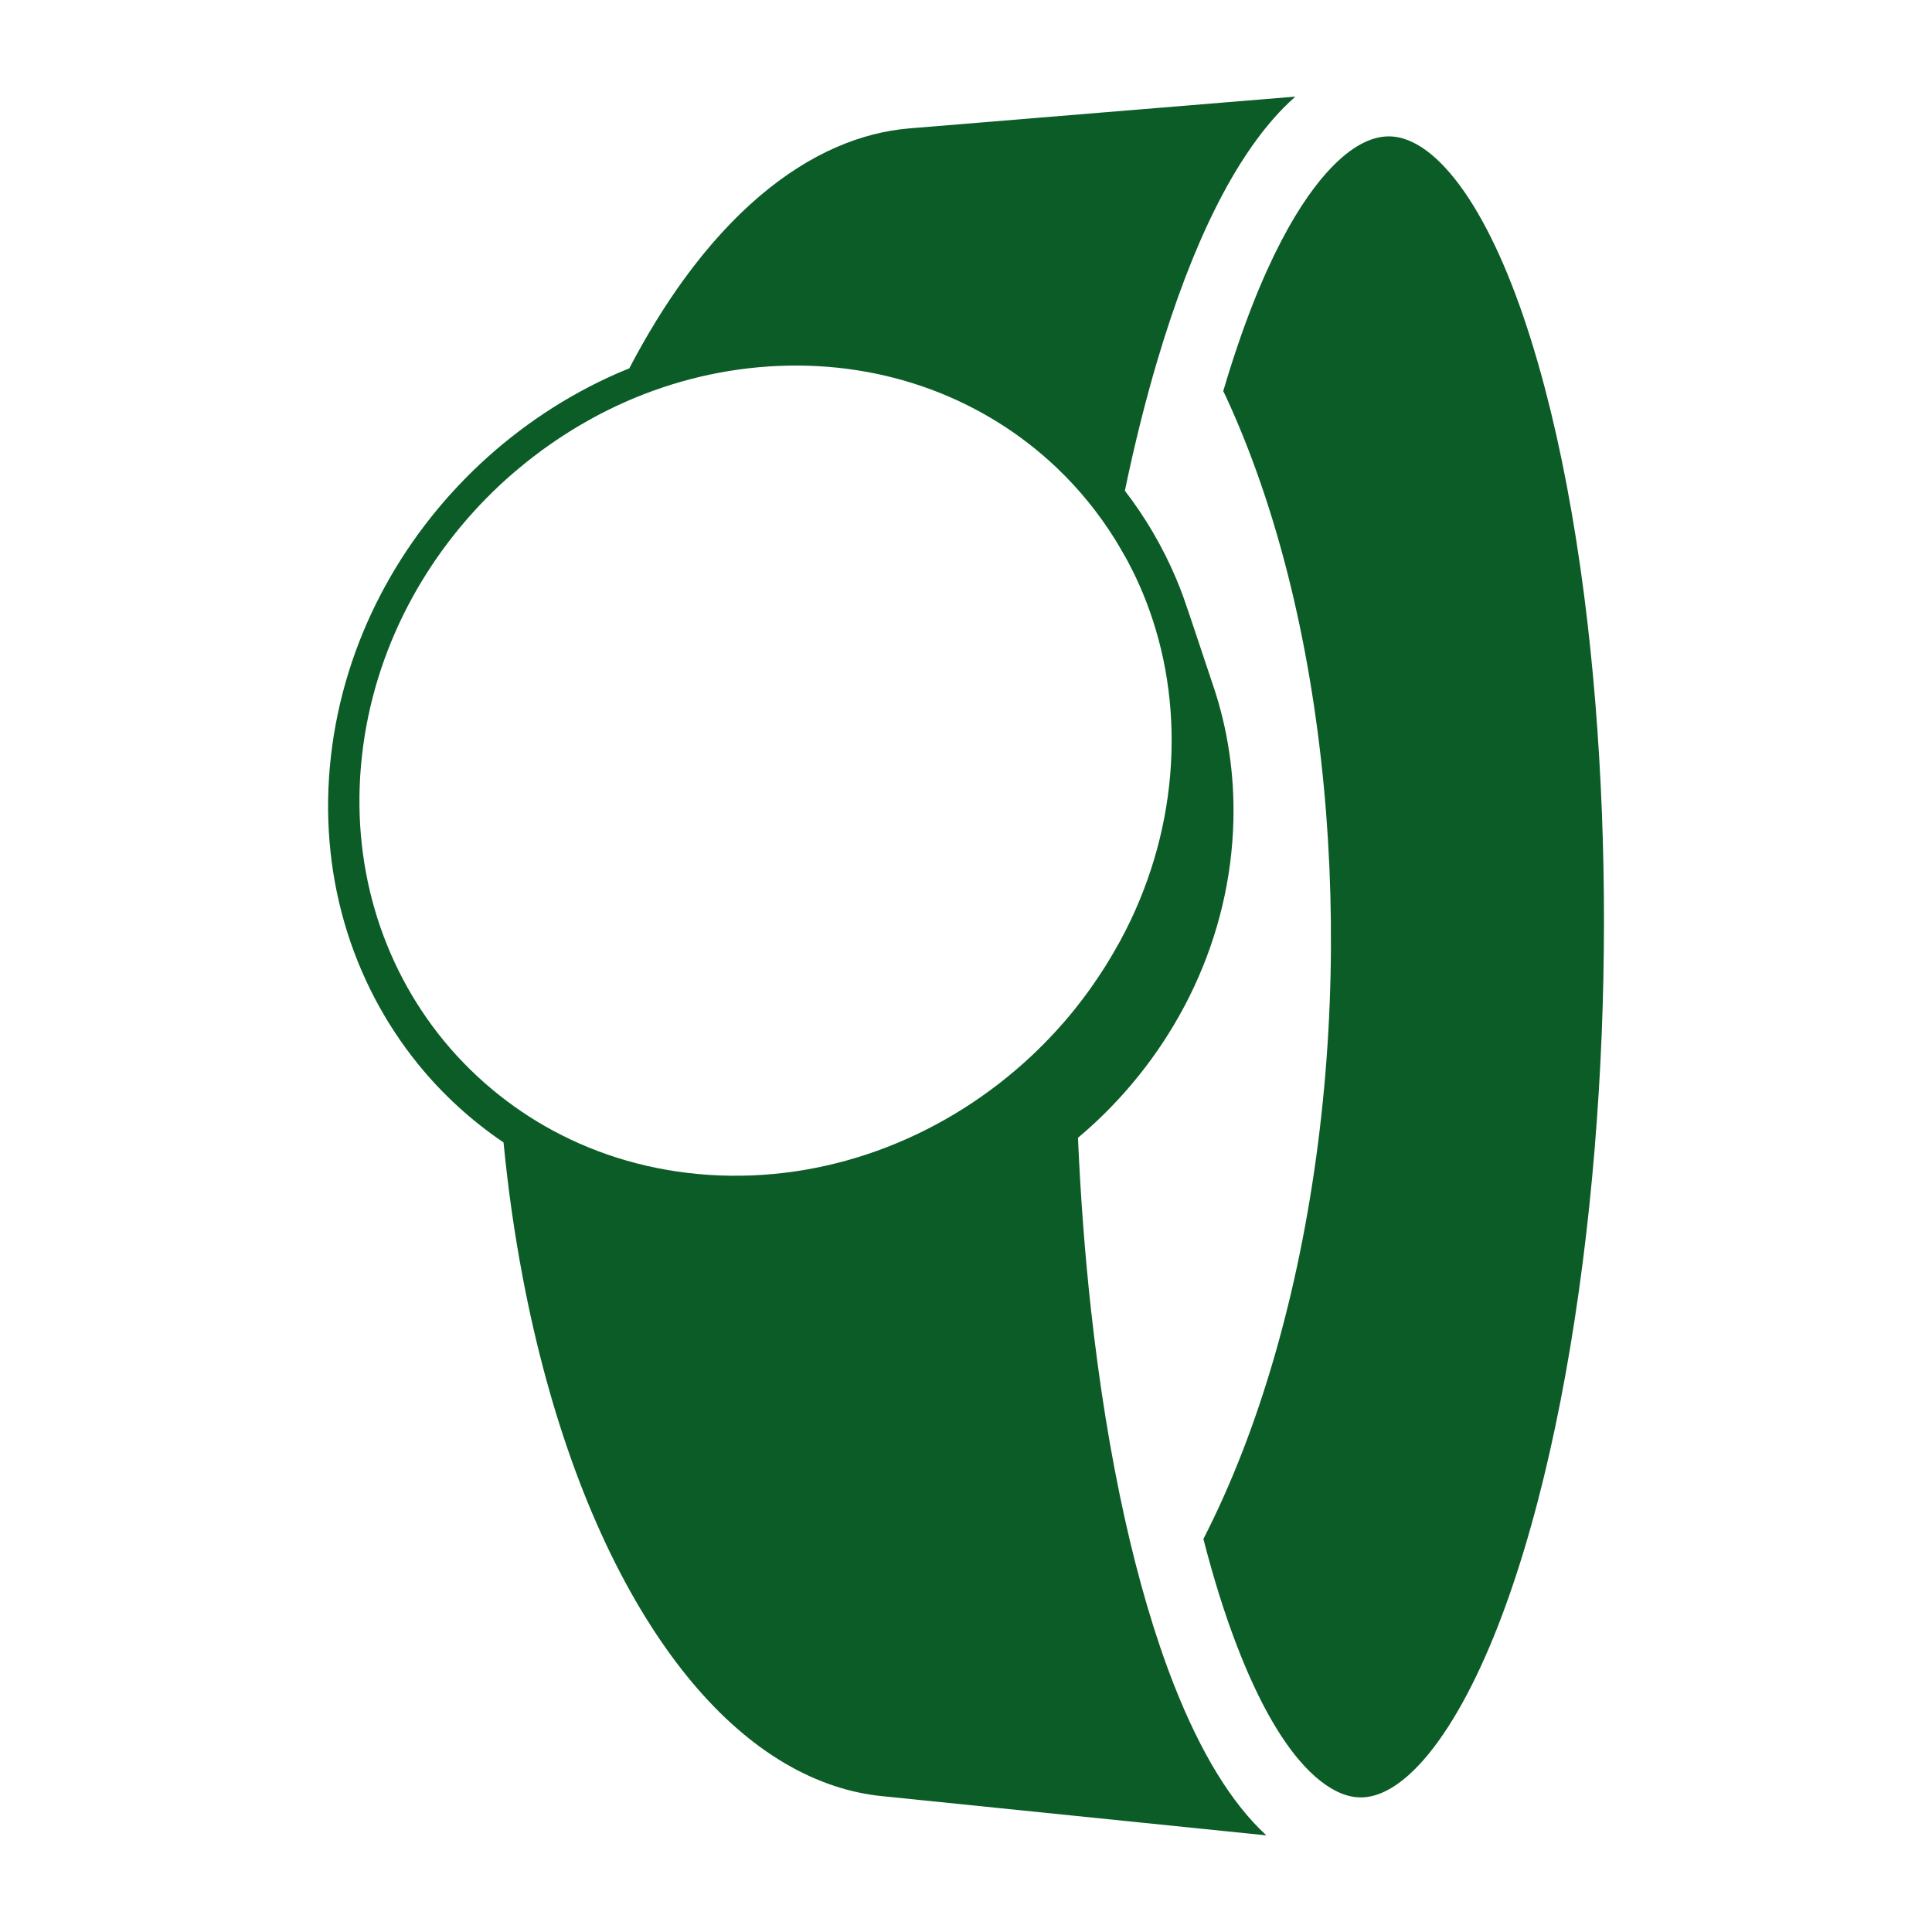 <svg xmlns="http://www.w3.org/2000/svg" xmlns:xlink="http://www.w3.org/1999/xlink" version="1.1" id="Layer_1" x="0px" y="0px" width="100px" height="100px" viewBox="0 0 100 100" enable-background="new 0 0 100 100" xml:space="preserve">
<path fill="#0c5c28" d="M69.142,92.697c0.444,0.226,0.867,0.336,1.293,0.336c0.797,0,1.645-0.403,2.521-1.197  c1.348-1.221,2.707-3.337,3.932-6.118c1.136-2.577,2.151-5.69,3.019-9.252c0.823-3.38,1.502-7.126,2.016-11.134  c0.487-3.803,0.816-7.764,0.979-11.771c0.155-3.841,0.159-7.711,0.012-11.5c-0.152-3.906-0.461-7.689-0.919-11.245  c-0.507-3.928-1.192-7.545-2.039-10.751c-0.933-3.532-2.022-6.439-3.239-8.641c-1.224-2.216-2.547-3.655-3.824-4.162  c-0.338-0.134-0.677-0.203-1.008-0.203c-0.949,0-1.956,0.551-2.995,1.638c-1.435,1.499-3.563,4.72-5.575,11.548  c0.053,0.112,0.108,0.218,0.161,0.331c1.499,3.253,2.66,6.828,3.511,10.518c0.813,3.531,1.363,7.256,1.654,11.007  c0.286,3.684,0.329,7.487,0.115,11.263c-0.215,3.807-0.697,7.69-1.482,11.52c-0.76,3.703-1.756,7.123-2.944,10.195  c-0.624,1.612-1.307,3.144-2.042,4.578c0.524,2.04,1.107,3.904,1.746,5.557C65.973,90.241,67.882,92.059,69.142,92.697z"/>
<path fill="#0c5c28" d="M66.426,5.591C66.632,5.381,66.84,5.184,67.049,5c-6.655,0.548-13.311,1.096-19.967,1.644  c-1.263,0.104-2.539,0.427-3.812,0.984c-1.326,0.58-2.646,1.413-3.941,2.513c-1.345,1.143-2.657,2.57-3.913,4.294  c-0.992,1.363-1.944,2.908-2.846,4.633c-0.215,0.088-0.432,0.173-0.644,0.267c-2.615,1.15-5.015,2.751-7.087,4.691  c-2.07,1.941-3.825,4.231-5.146,6.768c-1.328,2.551-2.225,5.364-2.563,8.338c-0.343,3.008-0.084,5.914,0.688,8.599  c0.783,2.724,2.096,5.228,3.847,7.38c1.251,1.538,2.732,2.893,4.398,4.022c0.232,2.396,0.567,4.748,1.003,7.032  c1.369,7.19,3.657,13.361,6.632,18.003c2.744,4.283,5.978,7.109,9.492,8.272c0.206,0.068,0.413,0.13,0.619,0.187  c0.204,0.056,0.408,0.104,0.612,0.147c0.201,0.044,0.403,0.081,0.604,0.113c0.2,0.031,0.399,0.058,0.599,0.078  c6.641,0.677,13.28,1.355,19.922,2.033c-1.789-1.644-3.395-4.257-4.791-7.816c-1.954-4.98-3.437-11.69-4.287-19.403  c-0.319-2.885-0.54-5.862-0.673-8.887c0.301-0.254,0.598-0.514,0.886-0.782c2.138-1.996,3.894-4.391,5.134-7.054  c1.232-2.649,1.948-5.549,2.025-8.565c0.015-0.614,0.003-1.221-0.033-1.818c-0.037-0.597-0.1-1.186-0.187-1.764  c-0.087-0.578-0.197-1.146-0.331-1.704c-0.135-0.556-0.29-1.103-0.47-1.637c-0.178-0.533-0.355-1.065-0.534-1.598l-0.001-0.004  l-0.343-1.027v0c-0.011-0.032-0.021-0.063-0.032-0.095c-0.154-0.463-0.31-0.927-0.465-1.391c0.044,0.129,0.081,0.261,0.122,0.392  c-0.201-0.646-0.429-1.278-0.688-1.892c-0.695-1.647-1.593-3.173-2.655-4.553c0.496-2.383,1.058-4.641,1.681-6.741  C61.719,12.551,63.913,8.154,66.426,5.591z M58.381,29.069c0.084,0.16,0.167,0.321,0.248,0.484c0.049,0.1,0.1,0.2,0.147,0.301  c0.127,0.27,0.25,0.541,0.365,0.818c1.046,2.514,1.587,5.323,1.493,8.311c-0.095,3.023-0.831,5.933-2.084,8.596  c-0.179,0.382-0.372,0.756-0.571,1.126c-0.06,0.11-0.123,0.217-0.184,0.326c-0.148,0.264-0.301,0.525-0.459,0.783  c-0.071,0.116-0.143,0.23-0.216,0.344c-0.166,0.261-0.339,0.517-0.515,0.771c-0.066,0.094-0.13,0.189-0.196,0.281  c-0.242,0.337-0.49,0.668-0.75,0.991c-0.003,0.003-0.005,0.007-0.008,0.011l0,0c-0.704,0.876-1.47,1.702-2.292,2.471  c-2.156,2.012-4.68,3.615-7.431,4.685c-2.734,1.062-5.678,1.591-8.688,1.473c-2.976-0.117-5.728-0.855-8.151-2.077  c-1.155-0.582-2.232-1.274-3.226-2.061l0,0c-0.001,0-0.001,0-0.002,0c-0.526-0.417-1.029-0.859-1.505-1.326  c-0.005-0.004-0.009-0.008-0.014-0.012c-0.218-0.215-0.431-0.435-0.638-0.659c-0.021-0.024-0.045-0.046-0.066-0.069  c-0.226-0.246-0.444-0.498-0.656-0.756c-1.627-1.979-2.85-4.286-3.584-6.8c-0.724-2.48-0.973-5.167-0.664-7.952  c0.305-2.755,1.13-5.363,2.356-7.729c1.222-2.353,2.846-4.478,4.767-6.278c0.226-0.212,0.457-0.419,0.692-0.622  c0.076-0.066,0.155-0.13,0.232-0.195c0.16-0.135,0.32-0.269,0.484-0.4c0.094-0.075,0.189-0.147,0.284-0.221  c0.151-0.118,0.304-0.234,0.459-0.348c0.102-0.075,0.204-0.148,0.307-0.221c0.152-0.108,0.307-0.215,0.462-0.32  c0.105-0.071,0.211-0.142,0.317-0.212c0.159-0.103,0.319-0.204,0.48-0.304c0.104-0.065,0.209-0.13,0.315-0.193  c0.174-0.104,0.351-0.204,0.527-0.303c0.096-0.054,0.189-0.109,0.286-0.161c0.244-0.133,0.492-0.261,0.741-0.384  c0.324-0.161,0.651-0.316,0.983-0.461c2.439-1.069,5.094-1.718,7.86-1.836c2.797-0.12,5.458,0.314,7.88,1.21  c2.455,0.908,4.67,2.293,6.53,4.061c1.157,1.101,2.175,2.35,3.028,3.723c0,0,0.001,0.001,0.001,0.001  c0.075,0.121,0.146,0.244,0.218,0.366c0.08,0.135,0.159,0.27,0.235,0.407C58.252,28.827,58.316,28.947,58.381,29.069z"/>
</svg>